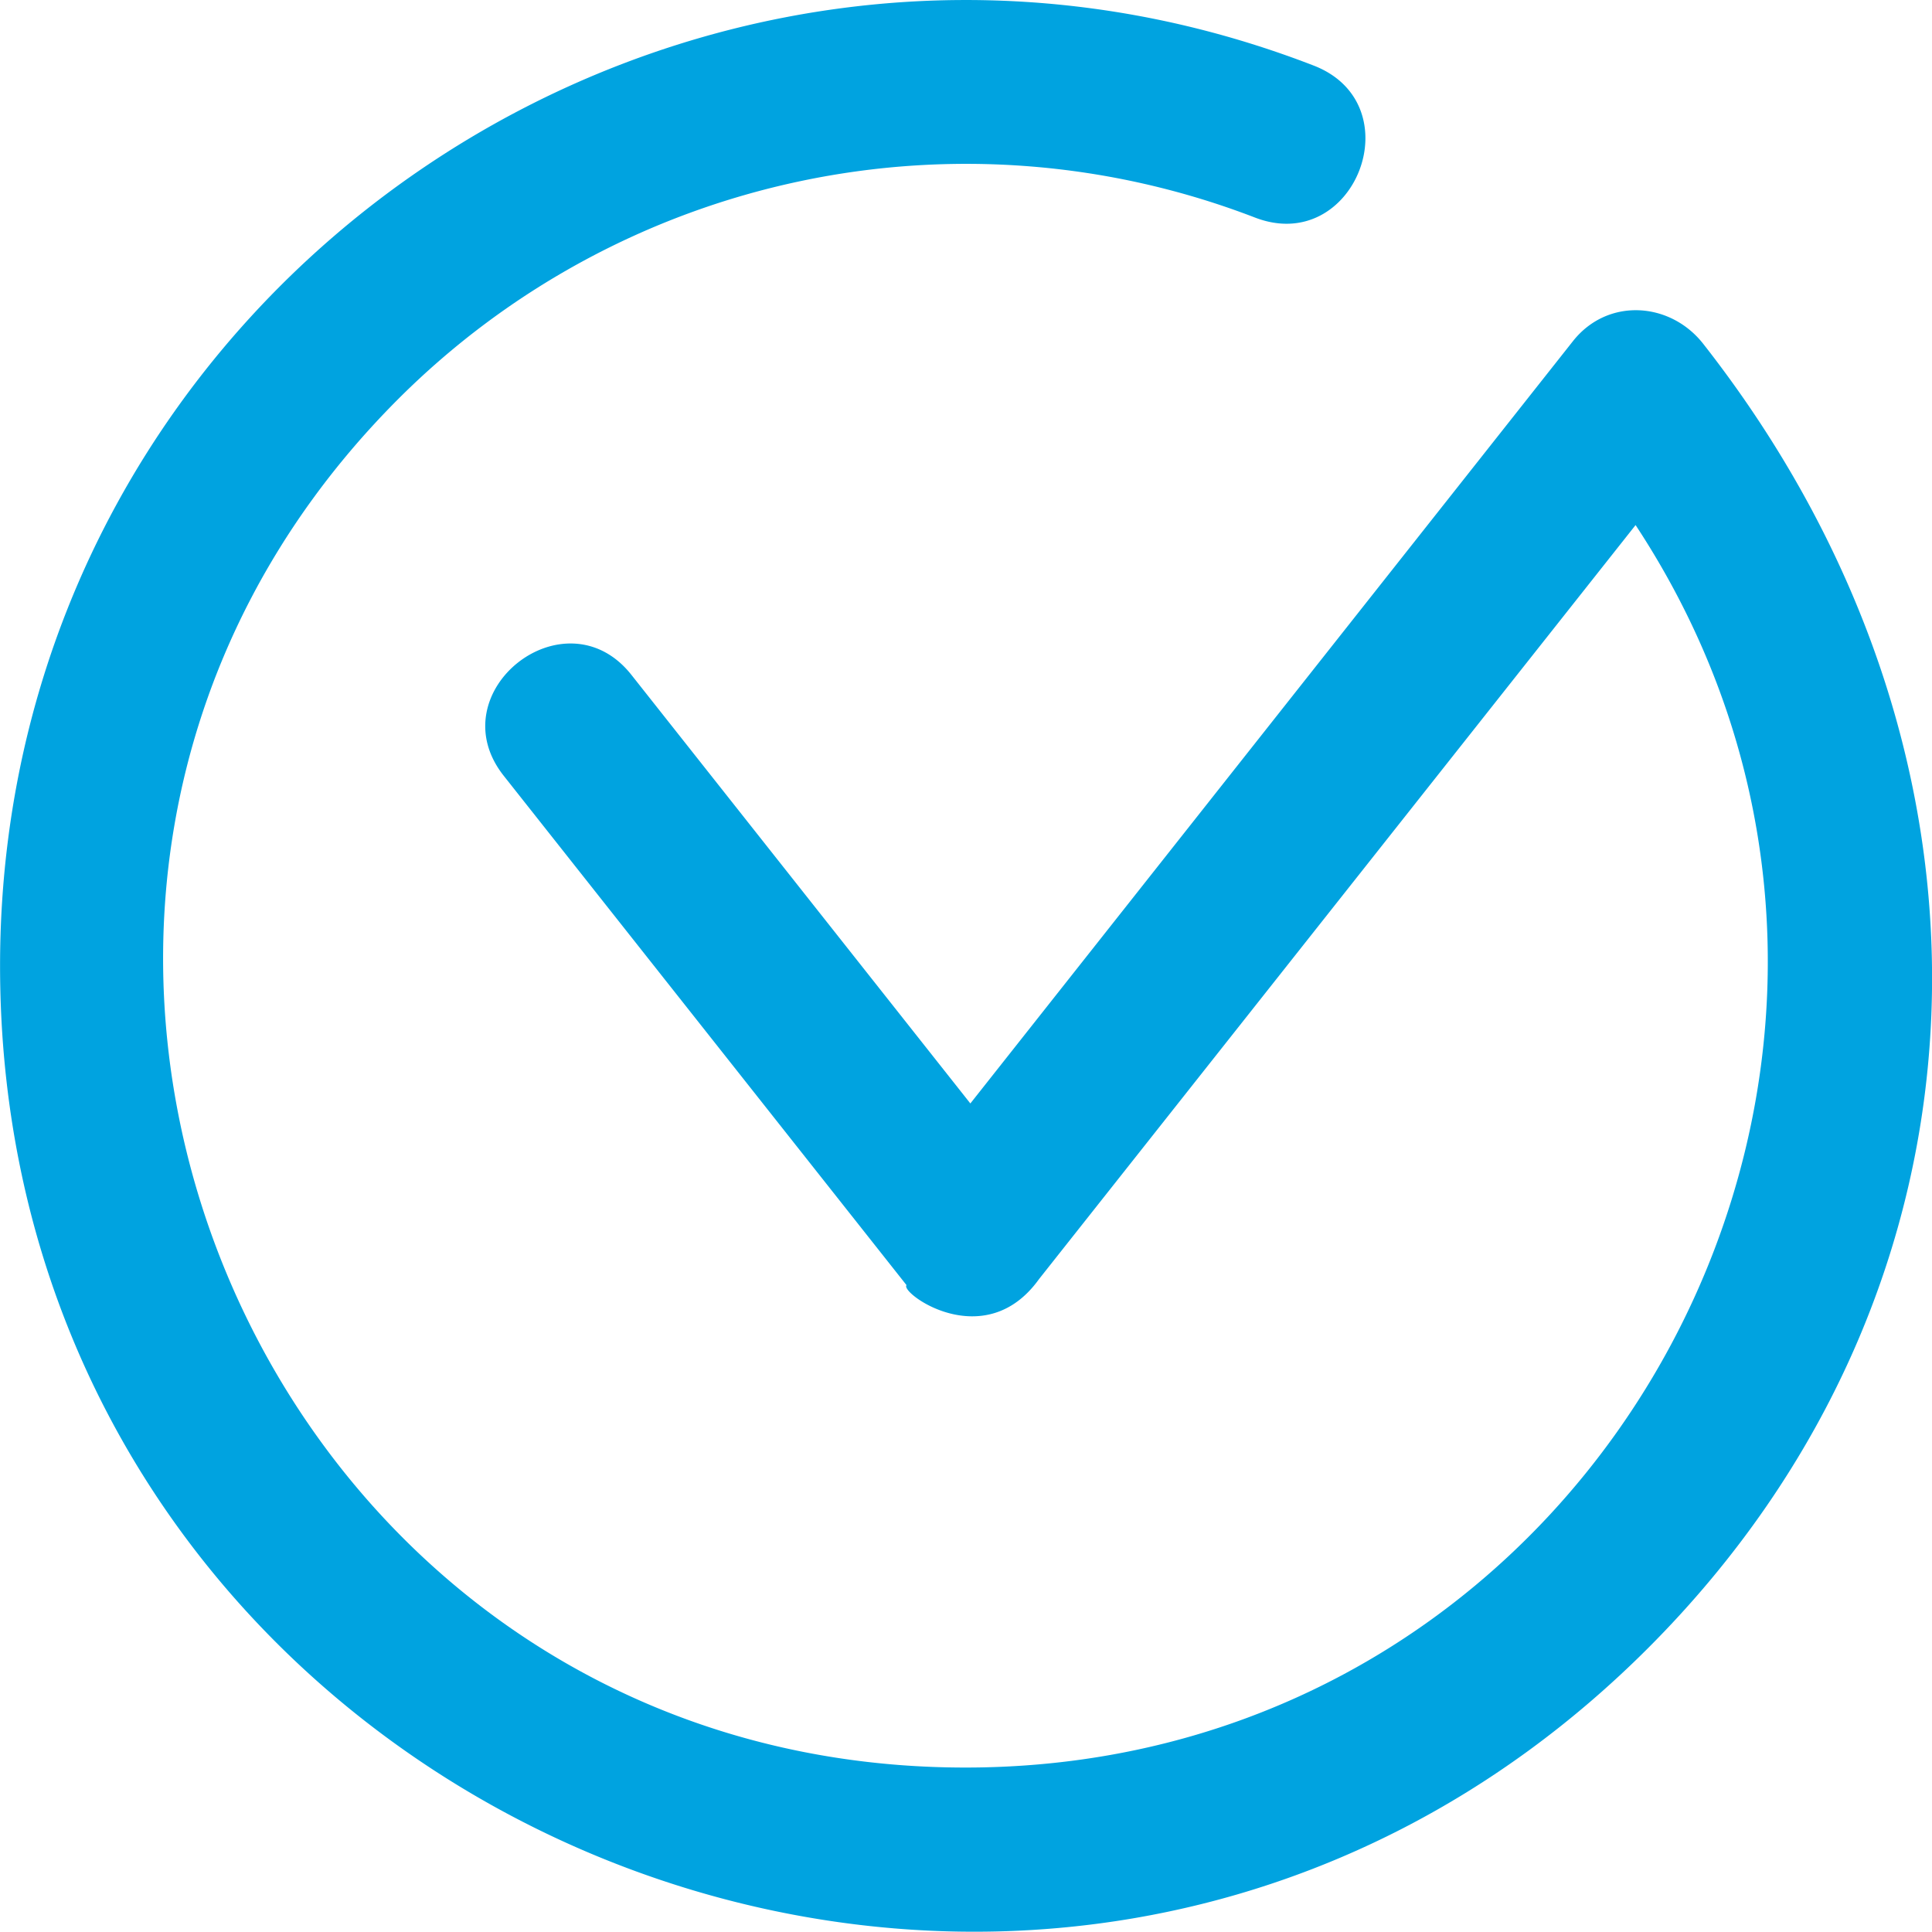 <svg id="Layer_1" data-name="Layer 1" xmlns="http://www.w3.org/2000/svg" viewBox="0 0 600.09 600"><defs><style>.cls-1{fill:#00a3e0;}</style></defs><path class="cls-1" d="M2036.11,586.19c-20.55-26-60.22,5.33-39.67,31.33l125.11,158.21c-2.13,2.34,24.27,21.68,41.16-1.88L2348,539.65c107.8,163.73-8.78,385.92-208.15,385.92-221.22,0-332.55-268.68-176.1-425.15a249.55,249.55,0,0,1,266-56.3c31.06,12,49.33-35.18,18.25-47.2-195-75.45-408,68-408,279.61,0,266.17,323.36,400.46,511.82,212,111.67-111.67,117.38-277.46,17.18-405.19-10.27-13.08-29.69-14.41-40.45-.82L2141.38,719.3,2036.11,586.19Z" transform="translate(-1839.98 -376.56)"/></svg>